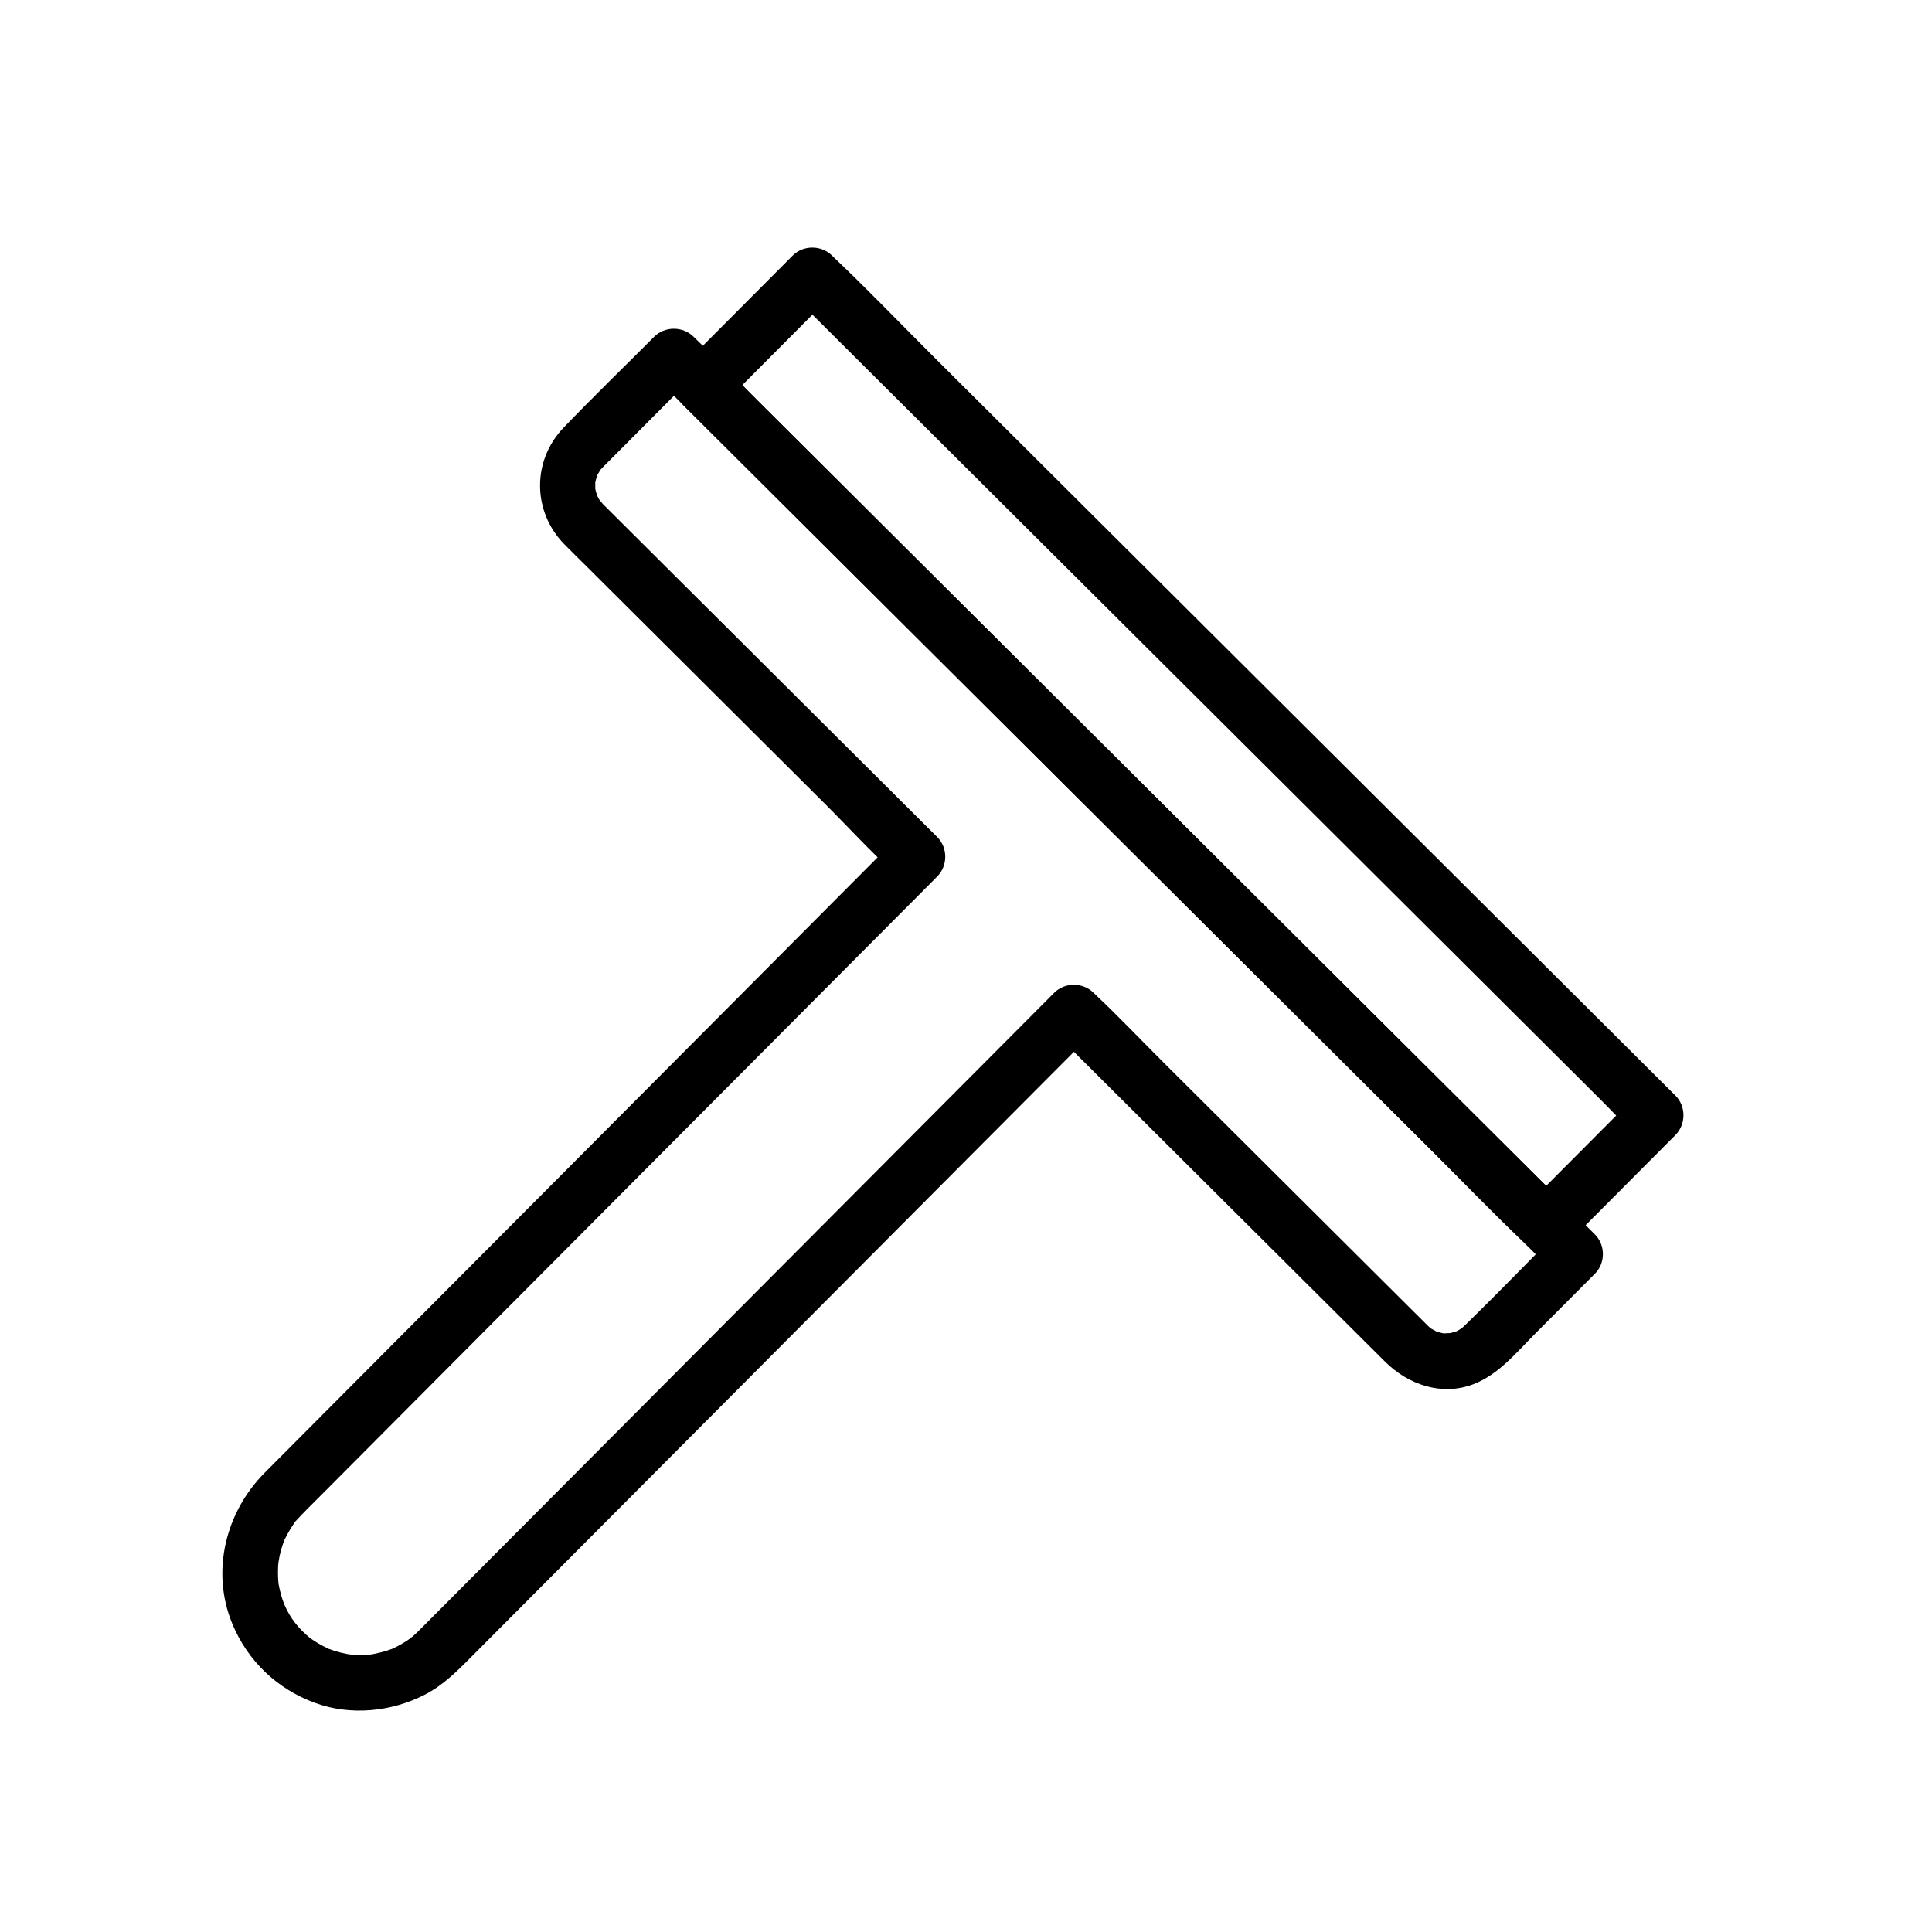 <?xml version="1.0" encoding="UTF-8"?>
<!-- Uploaded to: SVG Repo, www.svgrepo.com, Generator: SVG Repo Mixer Tools -->
<svg fill="#000000" width="800px" height="800px" version="1.1" viewBox="144 144 512 512" xmlns="http://www.w3.org/2000/svg">
 <g>
  <path d="m558.98 463.5c-7.422-7.394-14.848-14.789-22.273-22.184-17.824-17.75-35.648-35.504-53.473-53.254-21.551-21.465-43.102-42.926-64.652-64.391-18.523-18.449-37.051-36.902-55.574-55.352-6.141-6.117-12.285-12.234-18.426-18.352-2.898-2.887-5.699-5.957-8.738-8.703-0.133-0.117-0.25-0.25-0.379-0.375v10.438c9.68-9.719 19.355-19.434 29.035-29.152h-10.438c7.422 7.394 14.848 14.789 22.273 22.184 17.824 17.75 35.648 35.504 53.473 53.254 21.551 21.465 43.102 42.926 64.652 64.391 18.523 18.449 37.051 36.902 55.574 55.352 6.141 6.117 12.285 12.234 18.426 18.352 2.898 2.887 5.699 5.957 8.738 8.703 0.133 0.117 0.25 0.25 0.379 0.375v-10.438c-9.68 9.719-19.355 19.434-29.035 29.152-2.812 2.824-2.824 7.613 0 10.438 2.824 2.824 7.613 2.832 10.438 0 9.68-9.719 19.355-19.434 29.035-29.152 2.809-2.82 2.836-7.613 0-10.438-7.422-7.394-14.848-14.789-22.273-22.184-17.824-17.75-35.648-35.504-53.473-53.254-21.551-21.465-43.102-42.926-64.652-64.391-18.523-18.449-37.051-36.902-55.574-55.352-9.043-9.008-17.898-18.273-27.164-27.055-0.129-0.121-0.25-0.25-0.379-0.375-2.82-2.809-7.613-2.836-10.438 0-9.68 9.719-19.355 19.434-29.035 29.152-2.809 2.82-2.836 7.613 0 10.438 7.422 7.394 14.848 14.789 22.273 22.184 17.824 17.75 35.648 35.504 53.473 53.254 21.551 21.465 43.102 42.926 64.652 64.391 18.523 18.449 37.051 36.902 55.574 55.352 9.043 9.008 17.898 18.273 27.164 27.055 0.129 0.121 0.25 0.25 0.379 0.375 2.824 2.812 7.613 2.824 10.438 0 2.824-2.824 2.832-7.617 0-10.438z"/>
  <path d="m556.21 471.14c-7.981 8.012-15.84 16.16-23.945 24.043-0.297 0.289-0.598 0.578-0.91 0.852-0.648 0.562-0.004-0.02 0.113-0.094-0.289 0.184-0.578 0.367-0.875 0.539-0.297 0.168-0.594 0.328-0.902 0.477 0.672-0.332 0.469-0.152-0.113-0.004-0.648 0.168-1.281 0.355-1.945 0.465 1.285-0.211-0.168-0.09-0.68-0.074-1.367 0.047 0.66 0.277-0.672-0.039-0.324-0.078-0.648-0.152-0.969-0.242-0.133-0.039-1.41-0.484-0.695-0.191 0.555 0.227-0.941-0.551-1.23-0.711-0.691-0.391-0.051 0.039 0.086 0.145-0.277-0.215-0.535-0.465-0.793-0.703-0.113-0.105-0.215-0.207-0.324-0.309-0.184-0.176-0.359-0.359-0.539-0.535-2.312-2.293-4.617-4.598-6.922-6.894-9.719-9.68-19.441-19.363-29.16-29.043-11.086-11.039-22.168-22.082-33.254-33.121-6.121-6.098-12.098-12.406-18.395-18.324-0.094-0.09-0.188-0.184-0.277-0.277-2.82-2.809-7.613-2.836-10.438 0-6.512 6.535-13.02 13.074-19.531 19.609-15.184 15.242-30.363 30.488-45.547 45.73-17.531 17.605-35.066 35.207-52.598 52.812-13.379 13.434-26.758 26.867-40.137 40.297-3.16 3.172-6.32 6.348-9.48 9.52-1.031 1.035-2.055 2.059-3.18 3 1.098-0.918-0.676 0.477-0.754 0.531-0.383 0.258-0.773 0.508-1.168 0.75-0.883 0.539-1.793 1.012-2.723 1.461-1.156 0.562 1.59-0.527-0.434 0.184-0.426 0.148-0.848 0.305-1.281 0.445-1.289 0.414-2.598 0.695-3.922 0.969-0.305 0.062-1.426 0.133-0.031 0.016-0.445 0.039-0.891 0.082-1.336 0.109-1.113 0.066-2.234 0.07-3.348 0.008-0.445-0.023-0.891-0.066-1.336-0.105 1.484 0.121 0.023 0.004-0.363-0.066-1.215-0.223-2.418-0.52-3.594-0.895-0.43-0.137-0.852-0.297-1.281-0.441-2.023-0.672 0.719 0.375-0.434-0.176-0.934-0.445-1.844-0.918-2.731-1.453-0.496-0.297-0.98-0.613-1.461-0.941-0.254-0.176-1.426-1.105-0.473-0.32-0.738-0.605-1.445-1.246-2.121-1.918-2.703-2.691-4.566-5.844-5.59-9.441-0.277-0.973-0.488-1.957-0.676-2.953-0.273-1.441-0.043-0.336-0.016-0.031-0.062-0.668-0.117-1.336-0.141-2.008-0.031-0.895-0.023-1.789 0.023-2.68-0.004 0.051 0.16-2.137 0.055-1.02-0.078 0.832 0.258-1.418 0.312-1.668 0.191-0.879 0.426-1.75 0.695-2.606 0.207-0.645 0.43-1.285 0.684-1.914-0.121 0.305-0.574 1.152 0.078-0.109 0.473-0.922 0.945-1.832 1.492-2.715 0.305-0.492 0.637-0.969 0.957-1.453 1.156-1.73-0.84 0.824 0.582-0.73 2.035-2.223 4.199-4.328 6.328-6.461 11.445-11.488 22.887-22.98 34.332-34.473 17.074-17.145 34.148-34.285 51.223-51.43 16.375-16.441 32.746-32.879 49.121-49.32 9.176-9.211 18.352-18.426 27.527-27.637 0.43-0.434 0.863-0.867 1.293-1.301 2.809-2.82 2.836-7.613 0-10.438-5.059-5.039-10.117-10.074-15.172-15.113-10.812-10.77-21.625-21.539-32.438-32.309-10.246-10.207-20.496-20.414-30.742-30.617-2.871-2.859-5.738-5.715-8.609-8.574-0.531-0.527-1.07-1.047-1.59-1.586-0.02-0.023-0.043-0.043-0.066-0.062-0.281-0.289-1.219-1.594-0.629-0.668-0.184-0.289-0.367-0.578-0.539-0.875-0.07-0.121-0.668-1.348-0.367-0.641 0.234 0.559-0.293-1.023-0.367-1.34-0.078-0.324-0.148-0.648-0.203-0.977 0.035 0.207 0.004 1.09 0.09 0.312 0.031-0.289-0.004-2.094-0.043-1.336-0.047 0.84 0.031-0.191 0.066-0.332 0.102-0.434 0.227-0.859 0.336-1.293 0.301-1.223-0.363 0.367 0.293-0.723 0.18-0.301 1.062-1.699 0.375-0.797 0.324-0.422 0.707-0.797 1.078-1.18 0.512-0.531 1.039-1.043 1.559-1.566 2.316-2.328 4.633-4.652 6.949-6.981 4.832-4.852 9.66-9.699 14.492-14.551 0.312-0.316 0.629-0.633 0.945-0.949h-10.438c2.133 2.125 4.269 4.25 6.402 6.375 5.769 5.746 11.539 11.496 17.312 17.242 8.574 8.543 17.152 17.082 25.727 25.625 10.469 10.426 20.938 20.852 31.402 31.277 11.41 11.363 22.816 22.727 34.227 34.09 11.574 11.527 23.152 23.059 34.727 34.586 10.793 10.75 21.586 21.5 32.383 32.25 9.078 9.043 18.16 18.086 27.238 27.129 6.566 6.539 13.133 13.082 19.703 19.621 3.109 3.098 6.156 6.269 9.336 9.297 0.137 0.129 0.266 0.266 0.402 0.398 2.824 2.812 7.613 2.824 10.438 0 2.824-2.824 2.832-7.613 0-10.438-2.133-2.125-4.269-4.25-6.402-6.375-5.769-5.746-11.539-11.496-17.312-17.242-8.574-8.543-17.152-17.082-25.727-25.625-10.469-10.426-20.938-20.852-31.402-31.277-11.41-11.363-22.816-22.727-34.227-34.09-11.574-11.527-23.152-23.059-34.727-34.586-10.793-10.75-21.586-21.5-32.383-32.25-9.078-9.043-18.16-18.086-27.238-27.129-6.566-6.539-13.133-13.082-19.703-19.621-3.109-3.098-6.156-6.269-9.336-9.297-0.137-0.129-0.266-0.266-0.402-0.398-2.82-2.809-7.613-2.836-10.438 0-8.008 8.039-16.184 15.938-24.035 24.129-8.363 8.727-8.25 22.176 0.176 30.809 1.961 2.012 3.981 3.965 5.973 5.949 9.609 9.57 19.215 19.141 28.824 28.707 11.41 11.367 22.824 22.73 34.234 34.098 6.336 6.312 12.449 13.047 19.105 19.027 0.105 0.094 0.199 0.199 0.301 0.301v-10.438c-6.703 6.731-13.41 13.465-20.113 20.195-15.496 15.559-30.992 31.117-46.488 46.68-17.77 17.84-35.539 35.68-53.309 53.523-13.152 13.207-26.305 26.414-39.461 39.617-2.816 2.828-5.641 5.652-8.453 8.484-10.332 10.414-14.25 26.086-8.598 39.879 4.059 9.906 11.836 17.34 21.875 21.051 9.469 3.5 20.332 2.426 29.223-2.164 4.922-2.539 8.668-6.367 12.5-10.215 11.102-11.145 22.203-22.293 33.305-33.438 17.234-17.305 34.473-34.609 51.707-51.918 16.68-16.746 33.359-33.496 50.039-50.242 9.434-9.473 18.867-18.945 28.305-28.418 0.441-0.445 0.887-0.891 1.328-1.332h-10.438c5.238 5.219 10.477 10.438 15.719 15.652 11.211 11.164 22.418 22.328 33.629 33.492 10.195 10.152 20.391 20.309 30.586 30.461 2.586 2.578 5.176 5.156 7.762 7.731 6.102 6.078 15 9.184 23.391 5.977 6.68-2.555 11.34-8.328 16.266-13.273 4.973-4.992 9.941-9.984 14.914-14.973 0.34-0.34 0.676-0.68 1.016-1.02 2.812-2.824 2.824-7.613 0-10.438-2.828-2.82-7.621-2.832-10.441 0.004z"/>
 </g>
</svg>